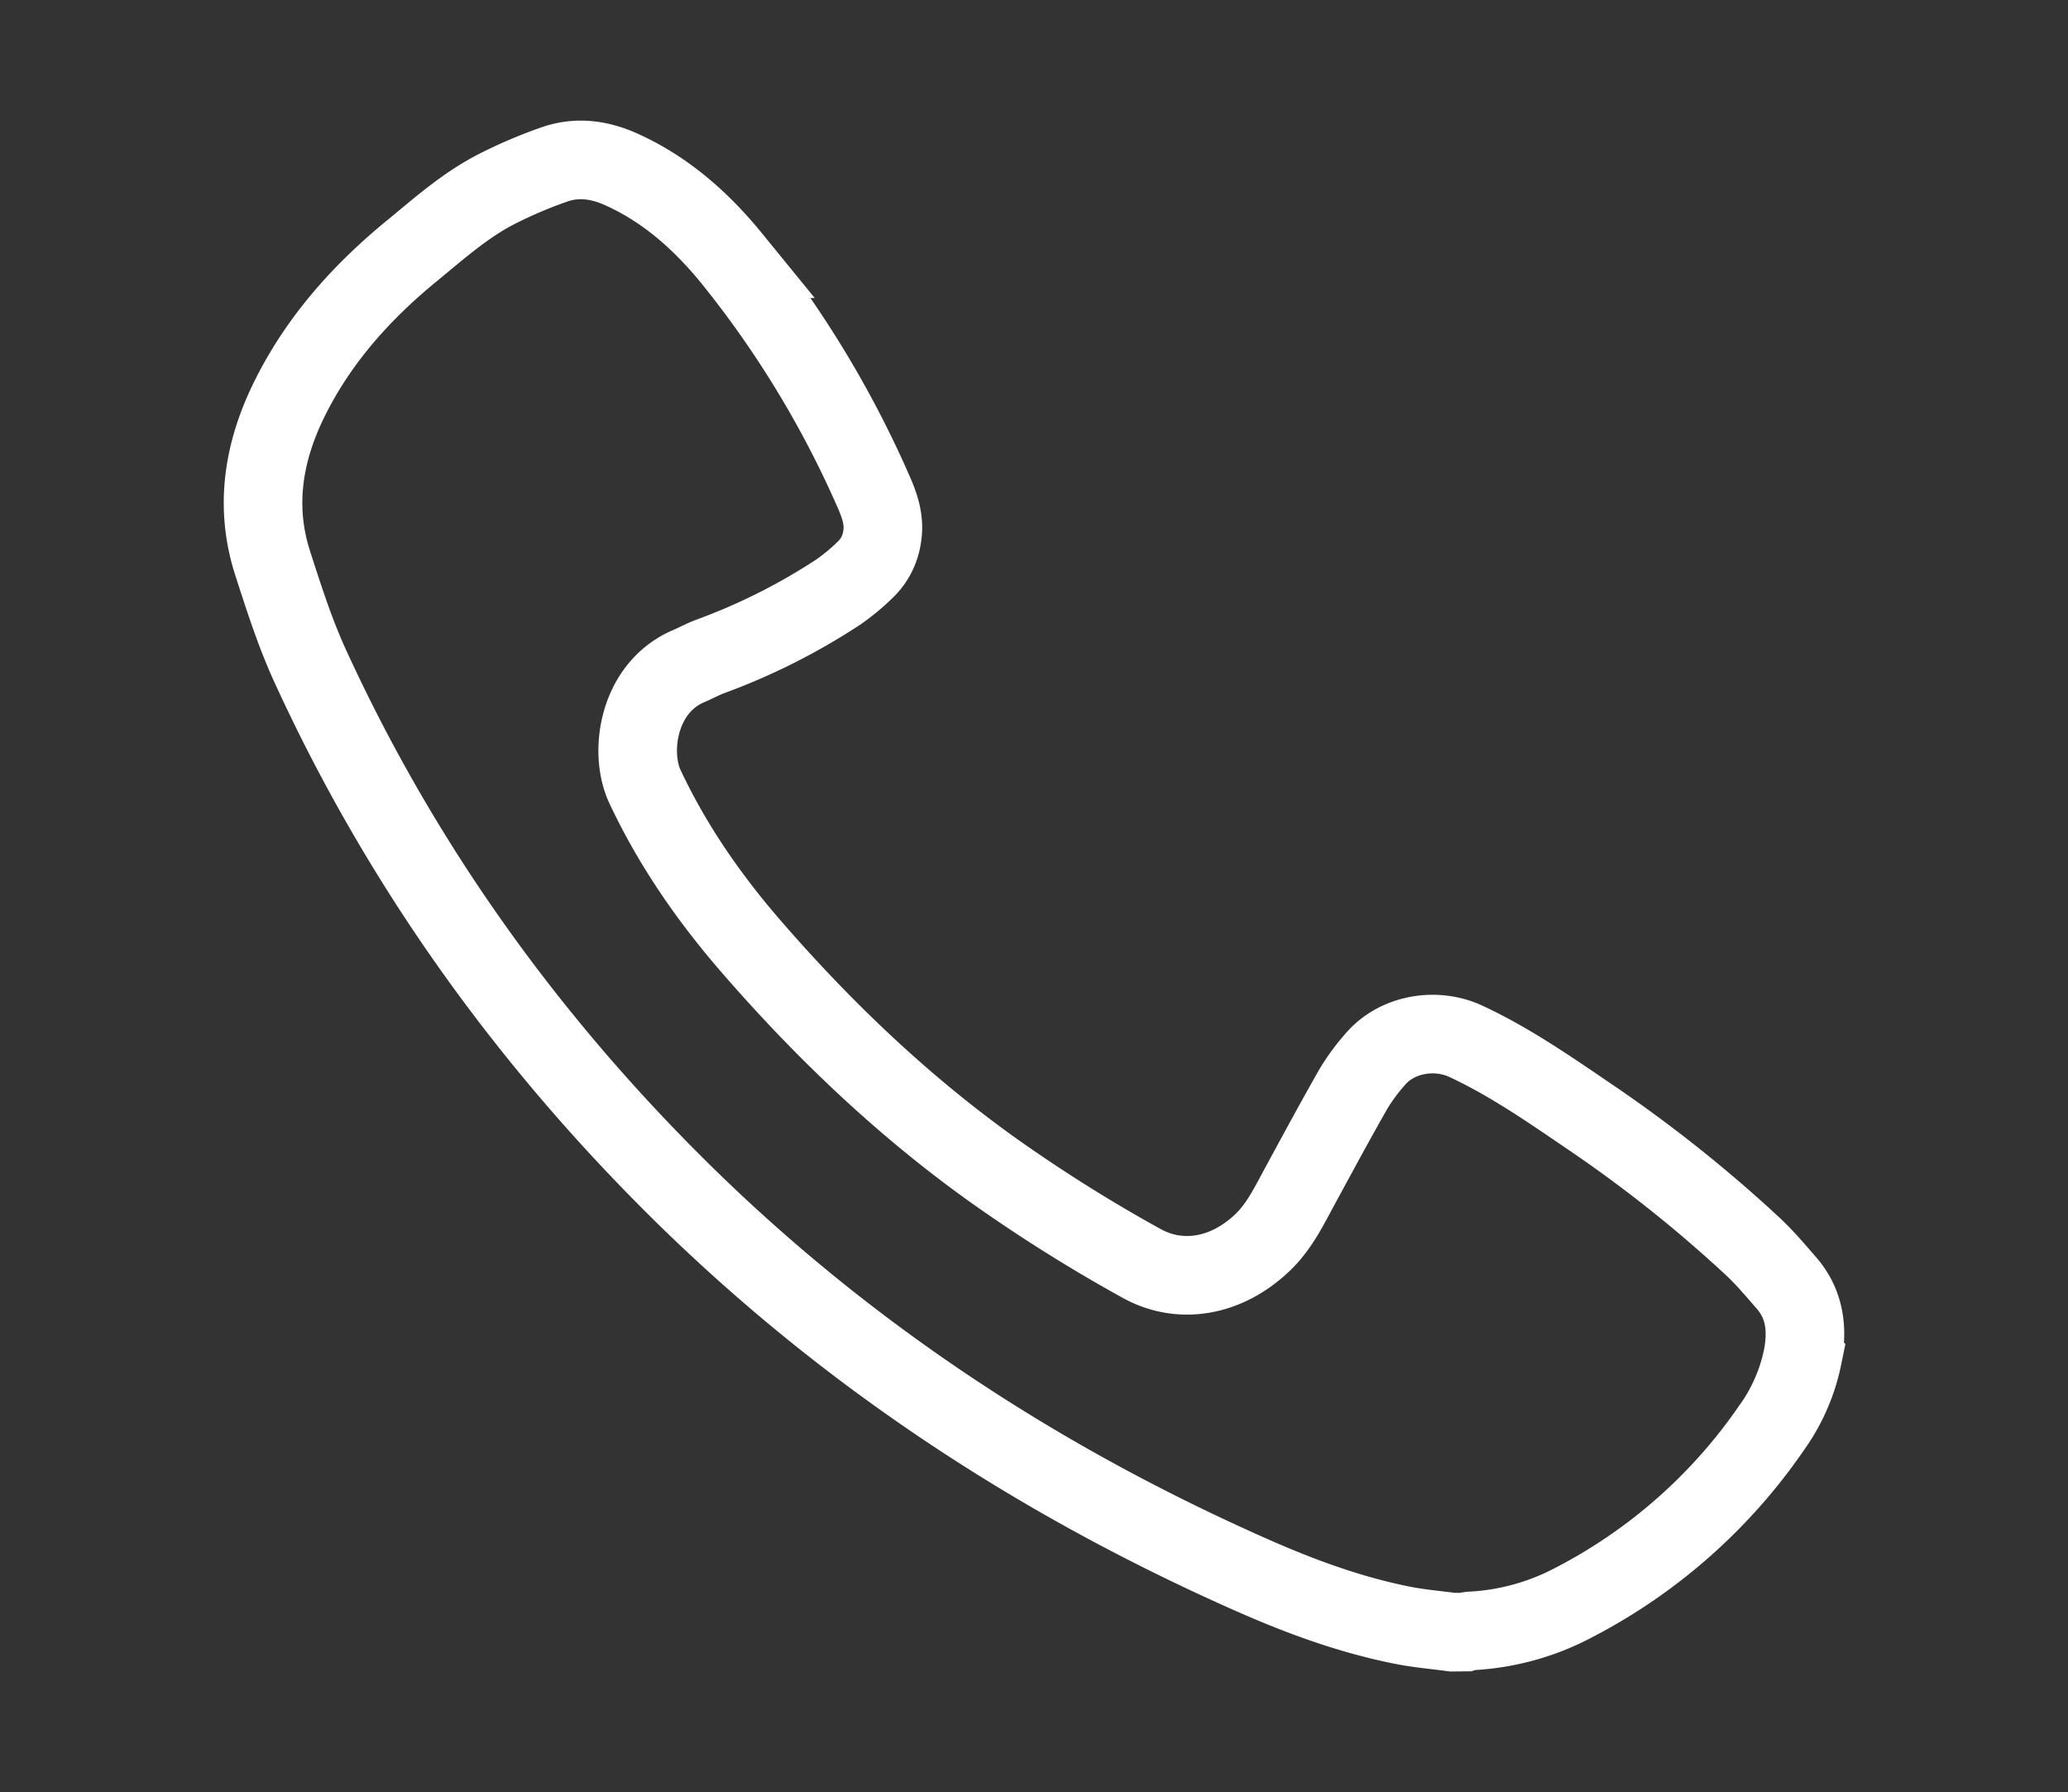 <?xml version="1.0" encoding="UTF-8"?> <svg xmlns="http://www.w3.org/2000/svg" id="Слой_1" data-name="Слой 1" viewBox="0 0 526.31 456"><rect x="0" y="0" width="526.31" height="456" fill="#333333" stroke="none"/> <defs> <style>.cls-1{fill:none;stroke:#fff;stroke-miterlimit:10;stroke-width:20px;}</style> </defs> <path class="cls-1" d="M369.67,415.33c-4.35-.59-8.74-.95-13-1.82-13.06-2.62-25.52-7.18-37.66-12.53-54.16-23.88-103.05-55.83-145.27-97.36-39.62-39-71.64-83.58-94.83-134.23-3.81-8.33-6.63-17.14-9.45-25.87C64.72,129,67,115,73.69,101.47c7.52-15.18,18.57-27.42,31.57-38C112.08,57.85,118.7,52,126.61,48a118.57,118.57,0,0,1,14.5-6.16c5.71-2,11.4-1.25,16.93,1.23,11.42,5.12,20.48,13.21,28.26,22.76A261.24,261.24,0,0,1,222,124.38c1.74,3.86,3.29,7.89,2.47,12.36a14.19,14.19,0,0,1-3.95,7.92,54.14,54.14,0,0,1-7.18,6,158.87,158.87,0,0,1-32.61,16.39c-1.86.7-3.63,1.67-5.47,2.46-12.89,5.48-15.21,21.91-11.14,30.6,7.05,15.05,16.43,28.52,27.28,41,18.08,20.82,37.92,39.78,60.34,55.93a393.11,393.11,0,0,0,38.73,24.41c10,5.57,21.76,3.4,30.83-5.26,4.26-4.06,6.73-9.22,9.47-14.26,4.51-8.31,9-16.64,13.68-24.85a51,51,0,0,1,5.57-7.55c5.4-6.36,15.29-8.17,23.06-4.55,11,5.12,20.94,12,30.9,18.78a347.67,347.67,0,0,1,42.27,33.56c3,2.83,5.67,6,8.39,9.13,4.78,5.5,5.43,11.93,4.14,18.82a47.06,47.06,0,0,1-7.86,18,138.13,138.13,0,0,1-50.31,44.47,62.65,62.65,0,0,1-26.4,7.27,7.82,7.82,0,0,0-1.34.29Z"></path> </svg> 